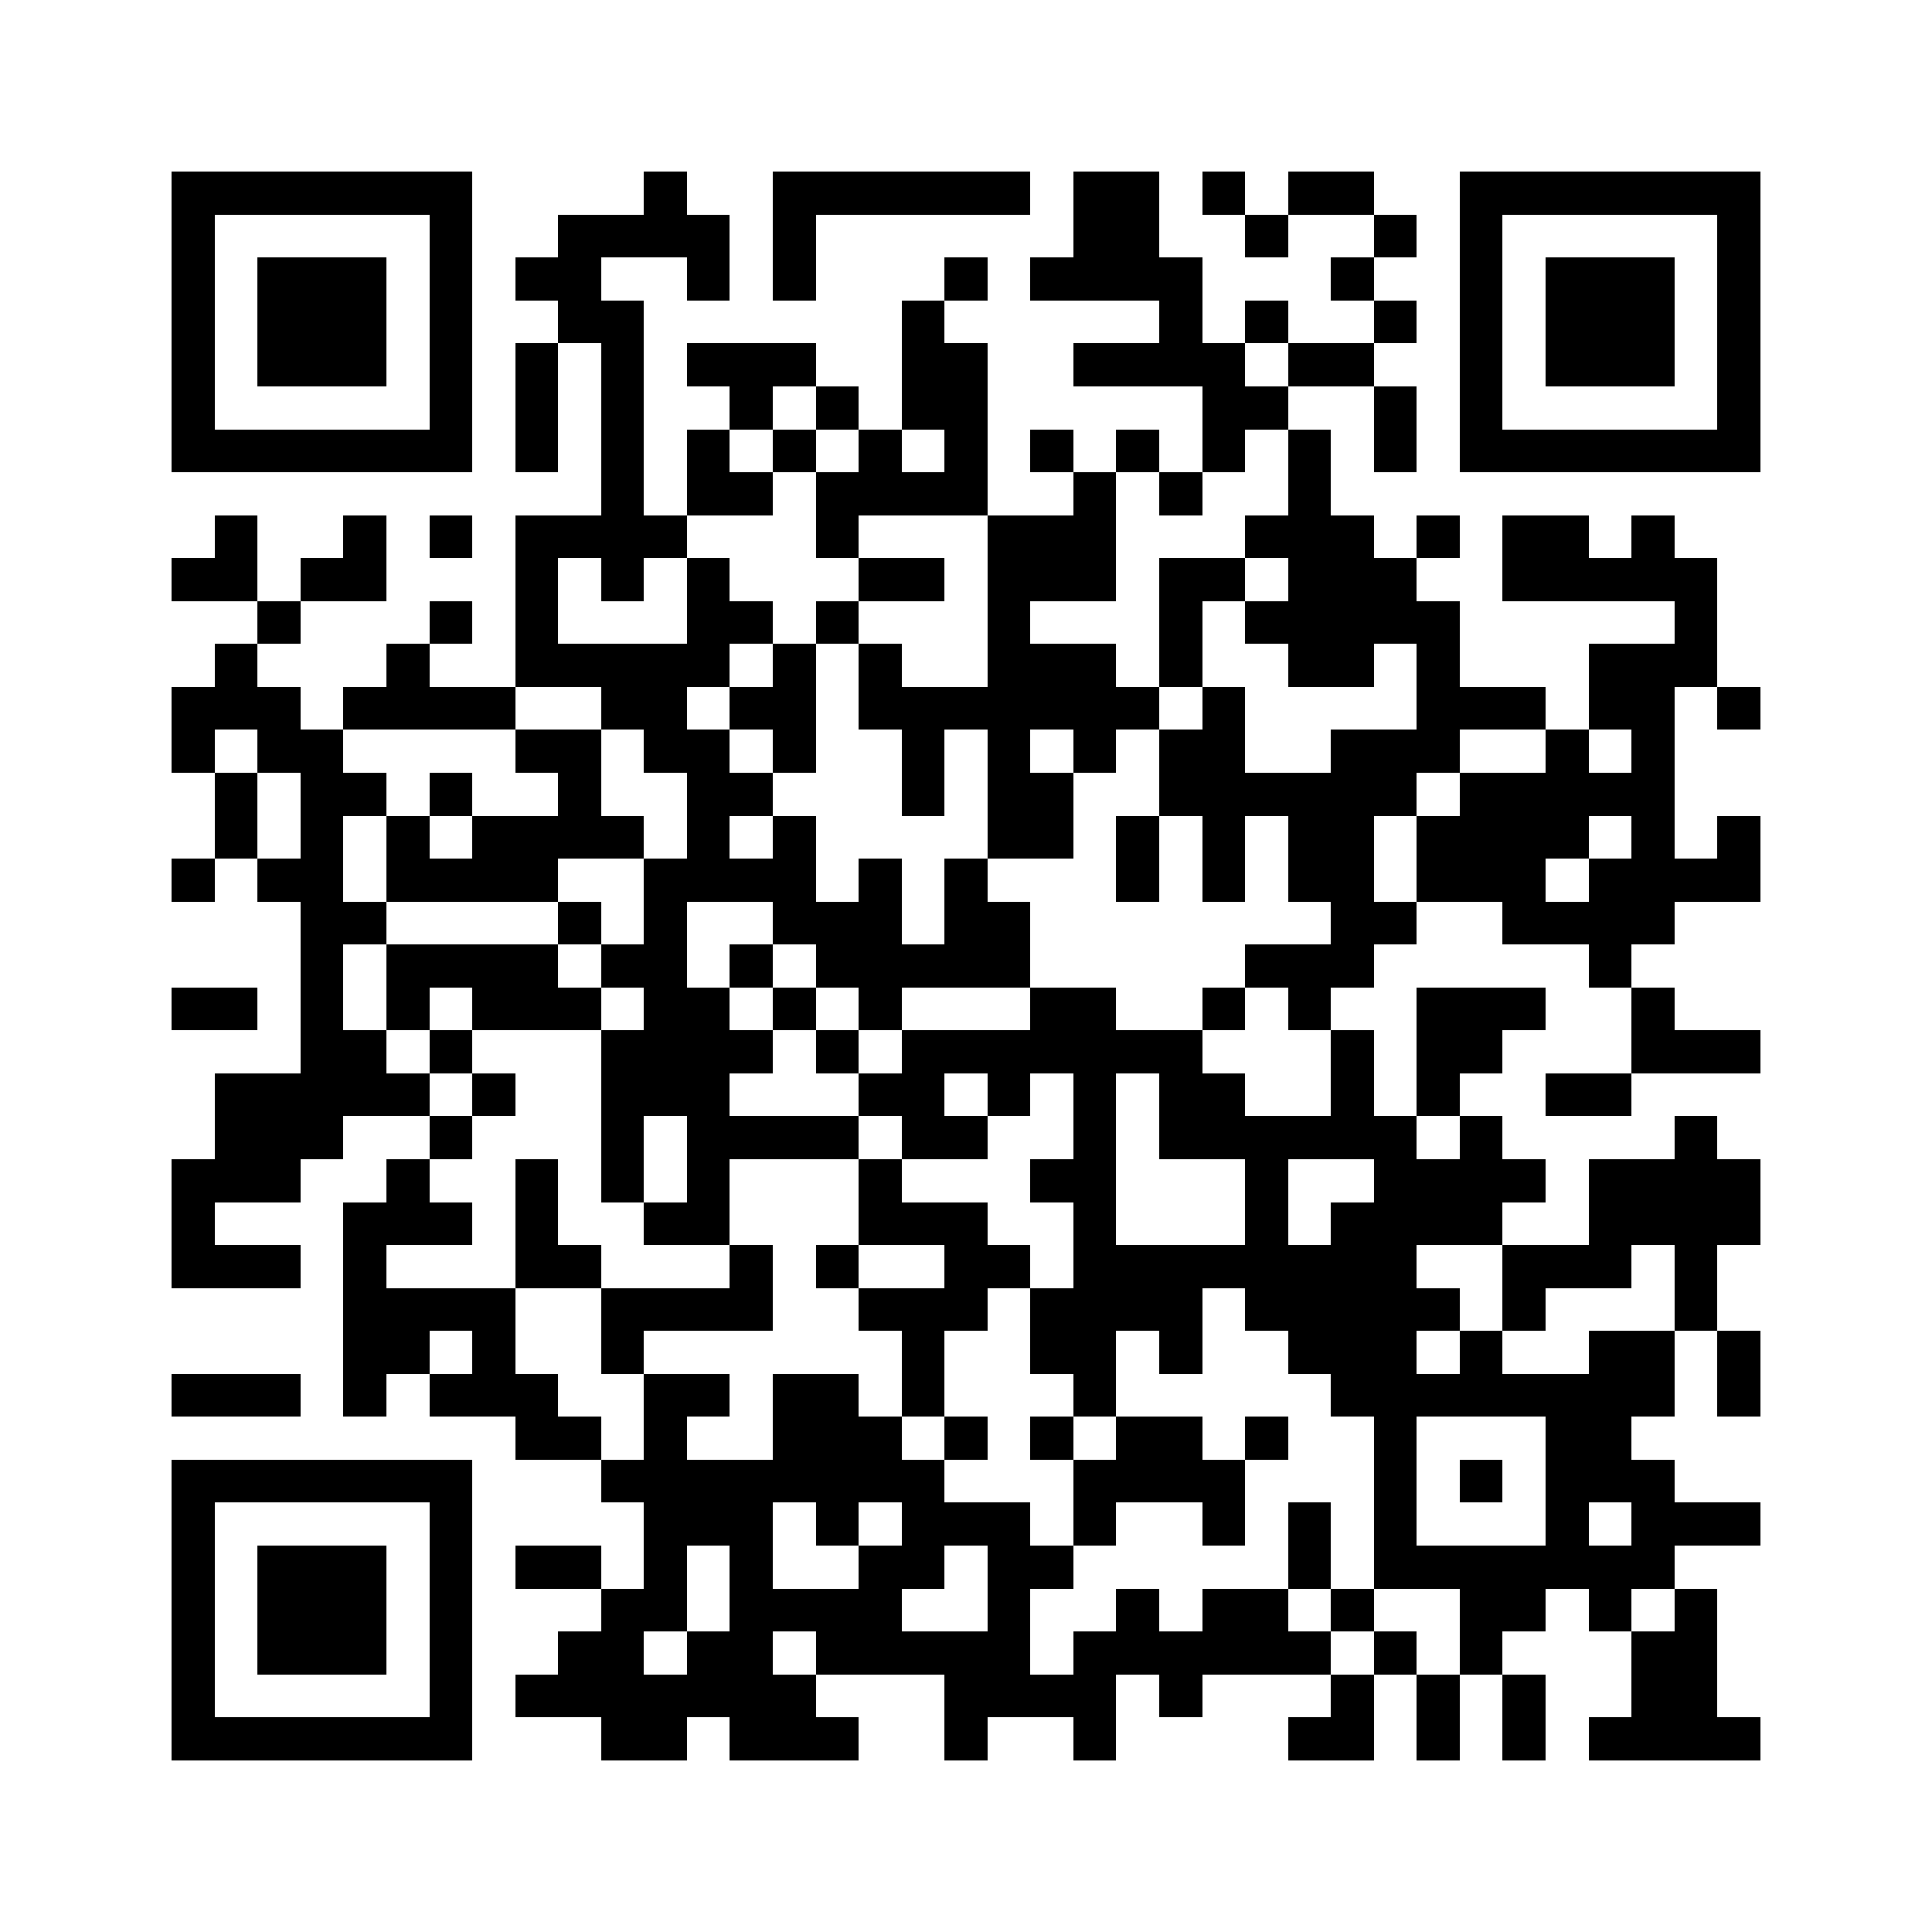 <svg xmlns="http://www.w3.org/2000/svg" viewBox="0 0 45 45" shape-rendering="crispEdges" width="900" height="900">
<rect x="0" y="0" width="45" height="45" fill="#FFF"/>
<path fill="#000" d="M4 4h7v1h-7zM15 4h1v1h-1zM18 4h6v1h-6zM25 4h2v1h-2zM28 4h1v1h-1zM30 4h2v1h-2zM34 4h7v1h-7zM4 5h1v1h-1zM10 5h1v1h-1zM13 5h4v1h-4zM18 5h1v1h-1zM25 5h2v1h-2zM29 5h1v1h-1zM32 5h1v1h-1zM34 5h1v1h-1zM40 5h1v1h-1zM4 6h1v1h-1zM6 6h3v1h-3zM10 6h1v1h-1zM12 6h2v1h-2zM16 6h1v1h-1zM18 6h1v1h-1zM22 6h1v1h-1zM24 6h4v1h-4zM31 6h1v1h-1zM34 6h1v1h-1zM36 6h3v1h-3zM40 6h1v1h-1zM4 7h1v1h-1zM6 7h3v1h-3zM10 7h1v1h-1zM13 7h2v1h-2zM21 7h1v1h-1zM27 7h1v1h-1zM29 7h1v1h-1zM32 7h1v1h-1zM34 7h1v1h-1zM36 7h3v1h-3zM40 7h1v1h-1zM4 8h1v1h-1zM6 8h3v1h-3zM10 8h1v1h-1zM12 8h1v1h-1zM14 8h1v1h-1zM16 8h3v1h-3zM21 8h2v1h-2zM25 8h4v1h-4zM30 8h2v1h-2zM34 8h1v1h-1zM36 8h3v1h-3zM40 8h1v1h-1zM4 9h1v1h-1zM10 9h1v1h-1zM12 9h1v1h-1zM14 9h1v1h-1zM17 9h1v1h-1zM19 9h1v1h-1zM21 9h2v1h-2zM28 9h2v1h-2zM32 9h1v1h-1zM34 9h1v1h-1zM40 9h1v1h-1zM4 10h7v1h-7zM12 10h1v1h-1zM14 10h1v1h-1zM16 10h1v1h-1zM18 10h1v1h-1zM20 10h1v1h-1zM22 10h1v1h-1zM24 10h1v1h-1zM26 10h1v1h-1zM28 10h1v1h-1zM30 10h1v1h-1zM32 10h1v1h-1zM34 10h7v1h-7zM14 11h1v1h-1zM16 11h2v1h-2zM19 11h4v1h-4zM25 11h1v1h-1zM27 11h1v1h-1zM30 11h1v1h-1zM5 12h1v1h-1zM8 12h1v1h-1zM10 12h1v1h-1zM12 12h4v1h-4zM19 12h1v1h-1zM23 12h3v1h-3zM29 12h3v1h-3zM33 12h1v1h-1zM35 12h2v1h-2zM38 12h1v1h-1zM4 13h2v1h-2zM7 13h2v1h-2zM12 13h1v1h-1zM14 13h1v1h-1zM16 13h1v1h-1zM20 13h2v1h-2zM23 13h3v1h-3zM27 13h2v1h-2zM30 13h3v1h-3zM35 13h5v1h-5zM6 14h1v1h-1zM10 14h1v1h-1zM12 14h1v1h-1zM16 14h2v1h-2zM19 14h1v1h-1zM23 14h1v1h-1zM27 14h1v1h-1zM29 14h5v1h-5zM39 14h1v1h-1zM5 15h1v1h-1zM9 15h1v1h-1zM12 15h5v1h-5zM18 15h1v1h-1zM20 15h1v1h-1zM23 15h3v1h-3zM27 15h1v1h-1zM30 15h2v1h-2zM33 15h1v1h-1zM37 15h3v1h-3zM4 16h3v1h-3zM8 16h4v1h-4zM14 16h2v1h-2zM17 16h2v1h-2zM20 16h7v1h-7zM28 16h1v1h-1zM33 16h3v1h-3zM37 16h2v1h-2zM40 16h1v1h-1zM4 17h1v1h-1zM6 17h2v1h-2zM12 17h2v1h-2zM15 17h2v1h-2zM18 17h1v1h-1zM21 17h1v1h-1zM23 17h1v1h-1zM25 17h1v1h-1zM27 17h2v1h-2zM31 17h3v1h-3zM36 17h1v1h-1zM38 17h1v1h-1zM5 18h1v1h-1zM7 18h2v1h-2zM10 18h1v1h-1zM13 18h1v1h-1zM16 18h2v1h-2zM21 18h1v1h-1zM23 18h2v1h-2zM27 18h6v1h-6zM34 18h5v1h-5zM5 19h1v1h-1zM7 19h1v1h-1zM9 19h1v1h-1zM11 19h4v1h-4zM16 19h1v1h-1zM18 19h1v1h-1zM23 19h2v1h-2zM26 19h1v1h-1zM28 19h1v1h-1zM30 19h2v1h-2zM33 19h4v1h-4zM38 19h1v1h-1zM40 19h1v1h-1zM4 20h1v1h-1zM6 20h2v1h-2zM9 20h4v1h-4zM15 20h4v1h-4zM20 20h1v1h-1zM22 20h1v1h-1zM26 20h1v1h-1zM28 20h1v1h-1zM30 20h2v1h-2zM33 20h3v1h-3zM37 20h4v1h-4zM7 21h2v1h-2zM13 21h1v1h-1zM15 21h1v1h-1zM18 21h3v1h-3zM22 21h2v1h-2zM31 21h2v1h-2zM35 21h4v1h-4zM7 22h1v1h-1zM9 22h4v1h-4zM14 22h2v1h-2zM17 22h1v1h-1zM19 22h5v1h-5zM29 22h3v1h-3zM37 22h1v1h-1zM4 23h2v1h-2zM7 23h1v1h-1zM9 23h1v1h-1zM11 23h3v1h-3zM15 23h2v1h-2zM18 23h1v1h-1zM20 23h1v1h-1zM24 23h2v1h-2zM28 23h1v1h-1zM30 23h1v1h-1zM33 23h3v1h-3zM38 23h1v1h-1zM7 24h2v1h-2zM10 24h1v1h-1zM14 24h4v1h-4zM19 24h1v1h-1zM21 24h7v1h-7zM31 24h1v1h-1zM33 24h2v1h-2zM38 24h3v1h-3zM5 25h5v1h-5zM11 25h1v1h-1zM14 25h3v1h-3zM20 25h2v1h-2zM23 25h1v1h-1zM25 25h1v1h-1zM27 25h2v1h-2zM31 25h1v1h-1zM33 25h1v1h-1zM36 25h2v1h-2zM5 26h3v1h-3zM10 26h1v1h-1zM14 26h1v1h-1zM16 26h4v1h-4zM21 26h2v1h-2zM25 26h1v1h-1zM27 26h6v1h-6zM34 26h1v1h-1zM39 26h1v1h-1zM4 27h3v1h-3zM9 27h1v1h-1zM12 27h1v1h-1zM14 27h1v1h-1zM16 27h1v1h-1zM20 27h1v1h-1zM24 27h2v1h-2zM29 27h1v1h-1zM32 27h4v1h-4zM37 27h4v1h-4zM4 28h1v1h-1zM8 28h3v1h-3zM12 28h1v1h-1zM15 28h2v1h-2zM20 28h3v1h-3zM25 28h1v1h-1zM29 28h1v1h-1zM31 28h4v1h-4zM37 28h4v1h-4zM4 29h3v1h-3zM8 29h1v1h-1zM12 29h2v1h-2zM17 29h1v1h-1zM19 29h1v1h-1zM22 29h2v1h-2zM25 29h8v1h-8zM35 29h3v1h-3zM39 29h1v1h-1zM8 30h4v1h-4zM14 30h4v1h-4zM20 30h3v1h-3zM24 30h4v1h-4zM29 30h5v1h-5zM35 30h1v1h-1zM39 30h1v1h-1zM8 31h2v1h-2zM11 31h1v1h-1zM14 31h1v1h-1zM21 31h1v1h-1zM24 31h2v1h-2zM27 31h1v1h-1zM30 31h3v1h-3zM34 31h1v1h-1zM37 31h2v1h-2zM40 31h1v1h-1zM4 32h3v1h-3zM8 32h1v1h-1zM10 32h3v1h-3zM15 32h2v1h-2zM18 32h2v1h-2zM21 32h1v1h-1zM25 32h1v1h-1zM31 32h8v1h-8zM40 32h1v1h-1zM12 33h2v1h-2zM15 33h1v1h-1zM18 33h3v1h-3zM22 33h1v1h-1zM24 33h1v1h-1zM26 33h2v1h-2zM29 33h1v1h-1zM32 33h1v1h-1zM36 33h2v1h-2zM4 34h7v1h-7zM14 34h8v1h-8zM25 34h4v1h-4zM32 34h1v1h-1zM34 34h1v1h-1zM36 34h3v1h-3zM4 35h1v1h-1zM10 35h1v1h-1zM15 35h3v1h-3zM19 35h1v1h-1zM21 35h3v1h-3zM25 35h1v1h-1zM28 35h1v1h-1zM30 35h1v1h-1zM32 35h1v1h-1zM36 35h1v1h-1zM38 35h3v1h-3zM4 36h1v1h-1zM6 36h3v1h-3zM10 36h1v1h-1zM12 36h2v1h-2zM15 36h1v1h-1zM17 36h1v1h-1zM20 36h2v1h-2zM23 36h2v1h-2zM30 36h1v1h-1zM32 36h7v1h-7zM4 37h1v1h-1zM6 37h3v1h-3zM10 37h1v1h-1zM14 37h2v1h-2zM17 37h4v1h-4zM23 37h1v1h-1zM26 37h1v1h-1zM28 37h2v1h-2zM31 37h1v1h-1zM34 37h2v1h-2zM37 37h1v1h-1zM39 37h1v1h-1zM4 38h1v1h-1zM6 38h3v1h-3zM10 38h1v1h-1zM13 38h2v1h-2zM16 38h2v1h-2zM19 38h5v1h-5zM25 38h6v1h-6zM32 38h1v1h-1zM34 38h1v1h-1zM38 38h2v1h-2zM4 39h1v1h-1zM10 39h1v1h-1zM12 39h7v1h-7zM22 39h4v1h-4zM27 39h1v1h-1zM31 39h1v1h-1zM33 39h1v1h-1zM35 39h1v1h-1zM38 39h2v1h-2zM4 40h7v1h-7zM14 40h2v1h-2zM17 40h3v1h-3zM22 40h1v1h-1zM25 40h1v1h-1zM30 40h2v1h-2zM33 40h1v1h-1zM35 40h1v1h-1zM37 40h4v1h-4z"/>
</svg>